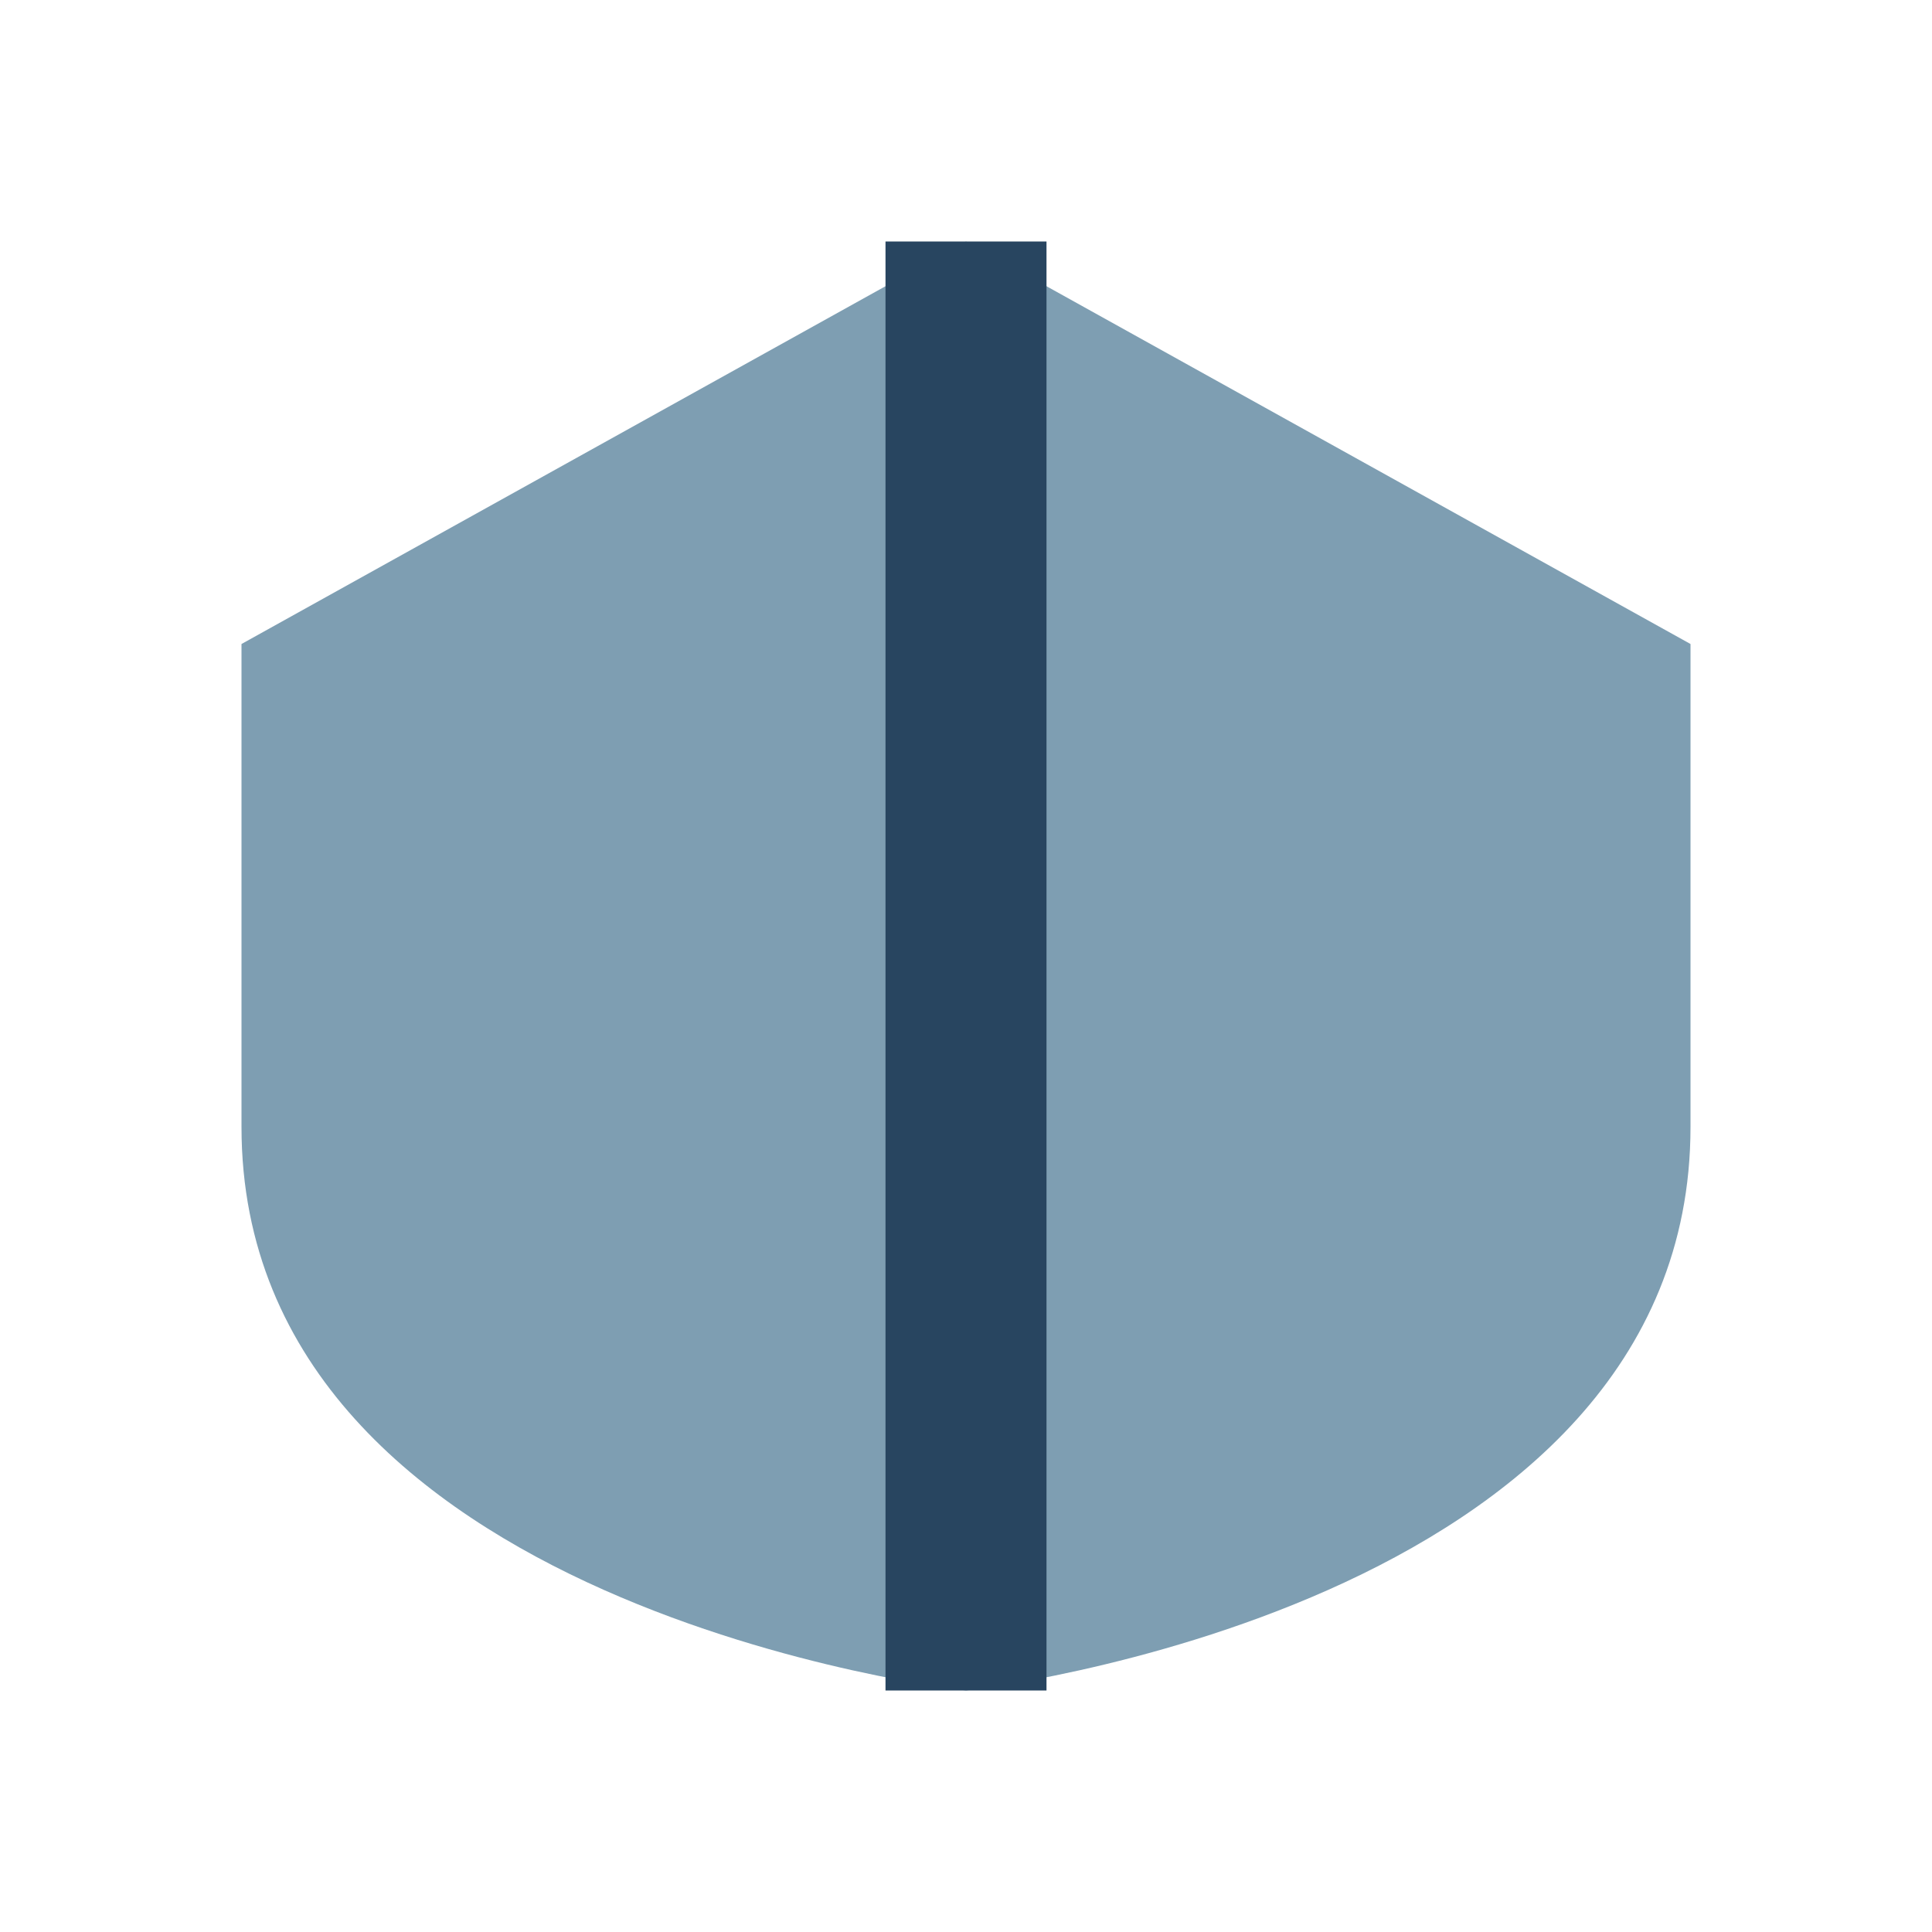 <?xml version="1.0" encoding="UTF-8"?>
<svg xmlns="http://www.w3.org/2000/svg" width="24" height="24" viewBox="0 0 24 24"><path d="M12 3l9 5v6c0 6-9 7-9 7s-9-1-9-7V8z" fill="#7E9EB2"/><path d="M12 21V3" stroke="#284560" stroke-width="2"/></svg>